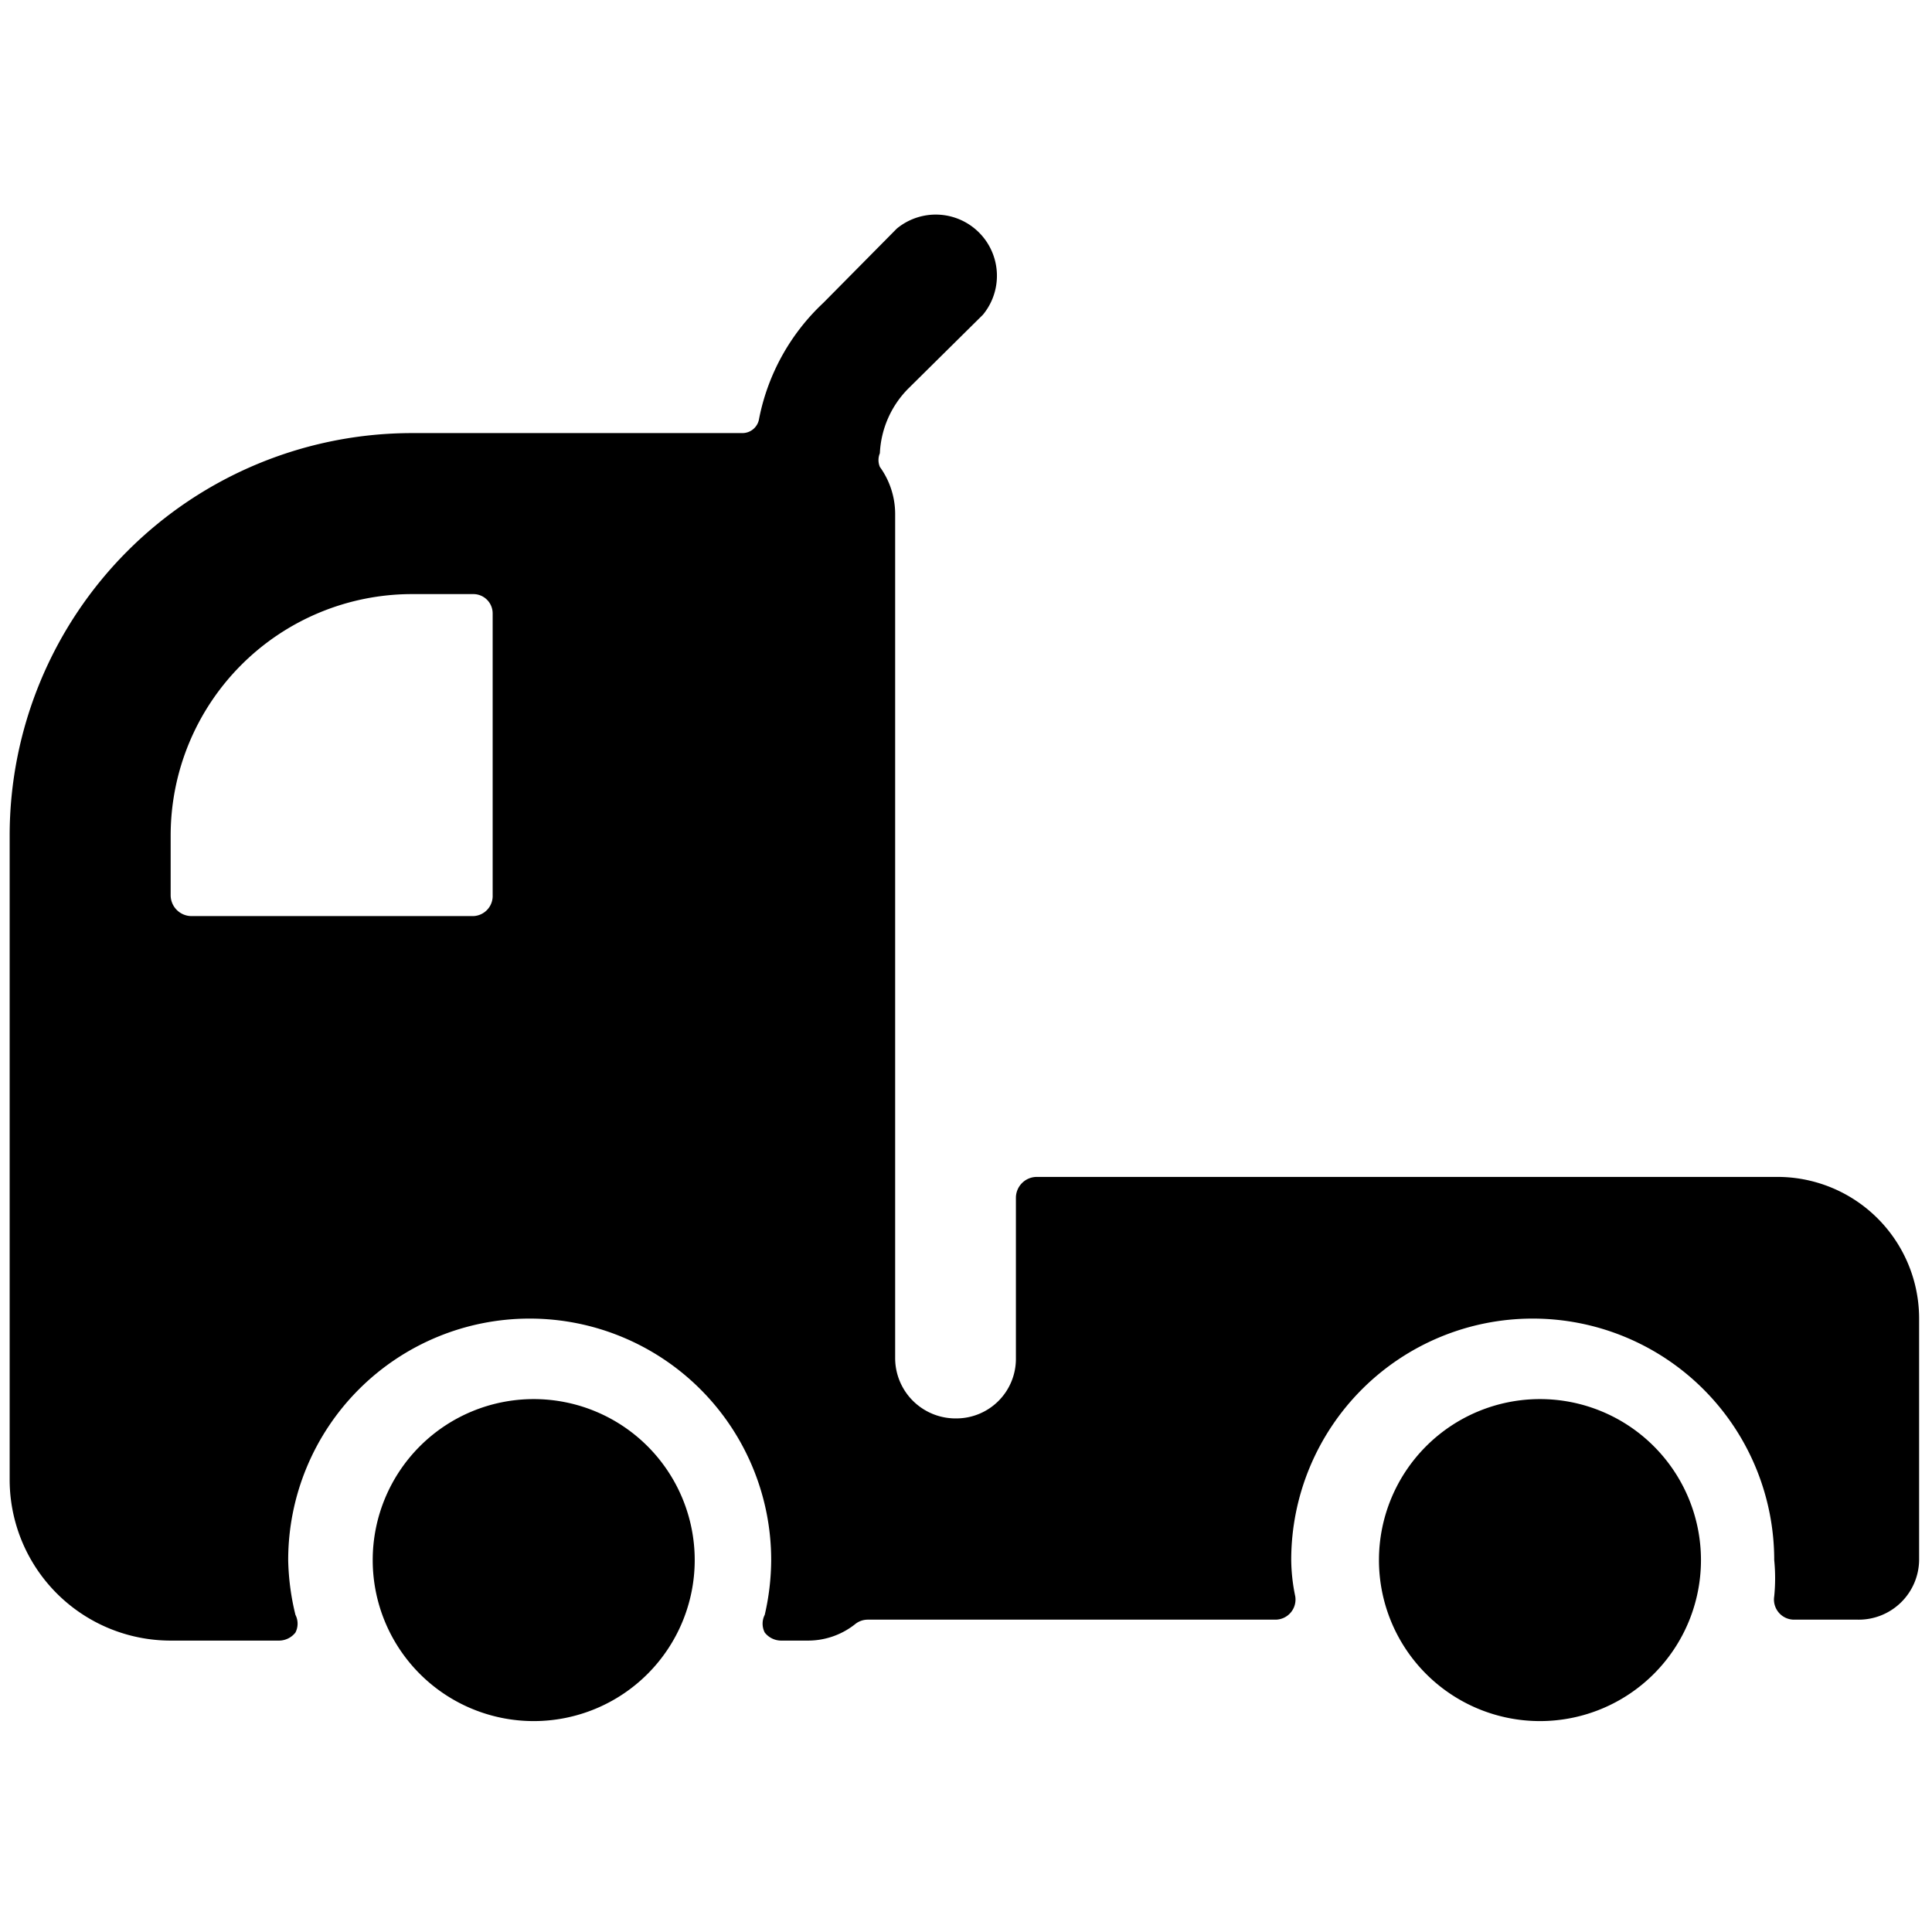 <svg xmlns="http://www.w3.org/2000/svg" viewBox="0 0 24 24"><g><path d="M11.12 6.38a1 1 0 0 0 -0.19 -0.58 0.22 0.22 0 0 1 0 -0.17 1.22 1.22 0 0 1 0.36 -0.81l0.92 -0.91a0.76 0.76 0 0 0 -1.07 -1.07l-0.91 0.92a2.68 2.68 0 0 0 -0.8 1.44 0.21 0.21 0 0 1 -0.21 0.18h-4.1a5 5 0 0 0 -5 5v8a2 2 0 0 0 2 2h1.35a0.26 0.26 0 0 0 0.2 -0.1 0.24 0.24 0 0 0 0 -0.22 3.09 3.09 0 0 1 -0.09 -0.68 3 3 0 1 1 6 0 3.08 3.08 0 0 1 -0.08 0.68 0.24 0.24 0 0 0 0 0.22 0.26 0.26 0 0 0 0.2 0.1h0.34a0.94 0.94 0 0 0 0.59 -0.21 0.25 0.25 0 0 1 0.15 -0.05h5.06a0.25 0.25 0 0 0 0.25 -0.29 2.3 2.3 0 0 1 -0.05 -0.45 3 3 0 0 1 6 0 2.28 2.28 0 0 1 0 0.45 0.25 0.25 0 0 0 0.25 0.29h0.79a0.75 0.75 0 0 0 0.76 -0.74v-3a1.76 1.76 0 0 0 -1.76 -1.76h-9.2a0.26 0.26 0 0 0 -0.26 0.26v2a0.74 0.74 0 0 1 -0.74 0.74 0.75 0.75 0 0 1 -0.76 -0.74Zm-9 4a3 3 0 0 1 3 -3h0.76a0.24 0.24 0 0 1 0.24 0.24v3.5a0.25 0.25 0 0 1 -0.24 0.26h-3.5a0.26 0.26 0 0 1 -0.26 -0.26Z" fill="#000000" stroke-width="1"></path><path d="M4.63 19.38a2 2 0 1 0 4 0 2 2 0 1 0 -4 0" fill="#000000" stroke-width="1"></path><path d="M17.13 19.38a2 2 0 1 0 4 0 2 2 0 1 0 -4 0" fill="#000000" stroke-width="1"></path></g></svg>